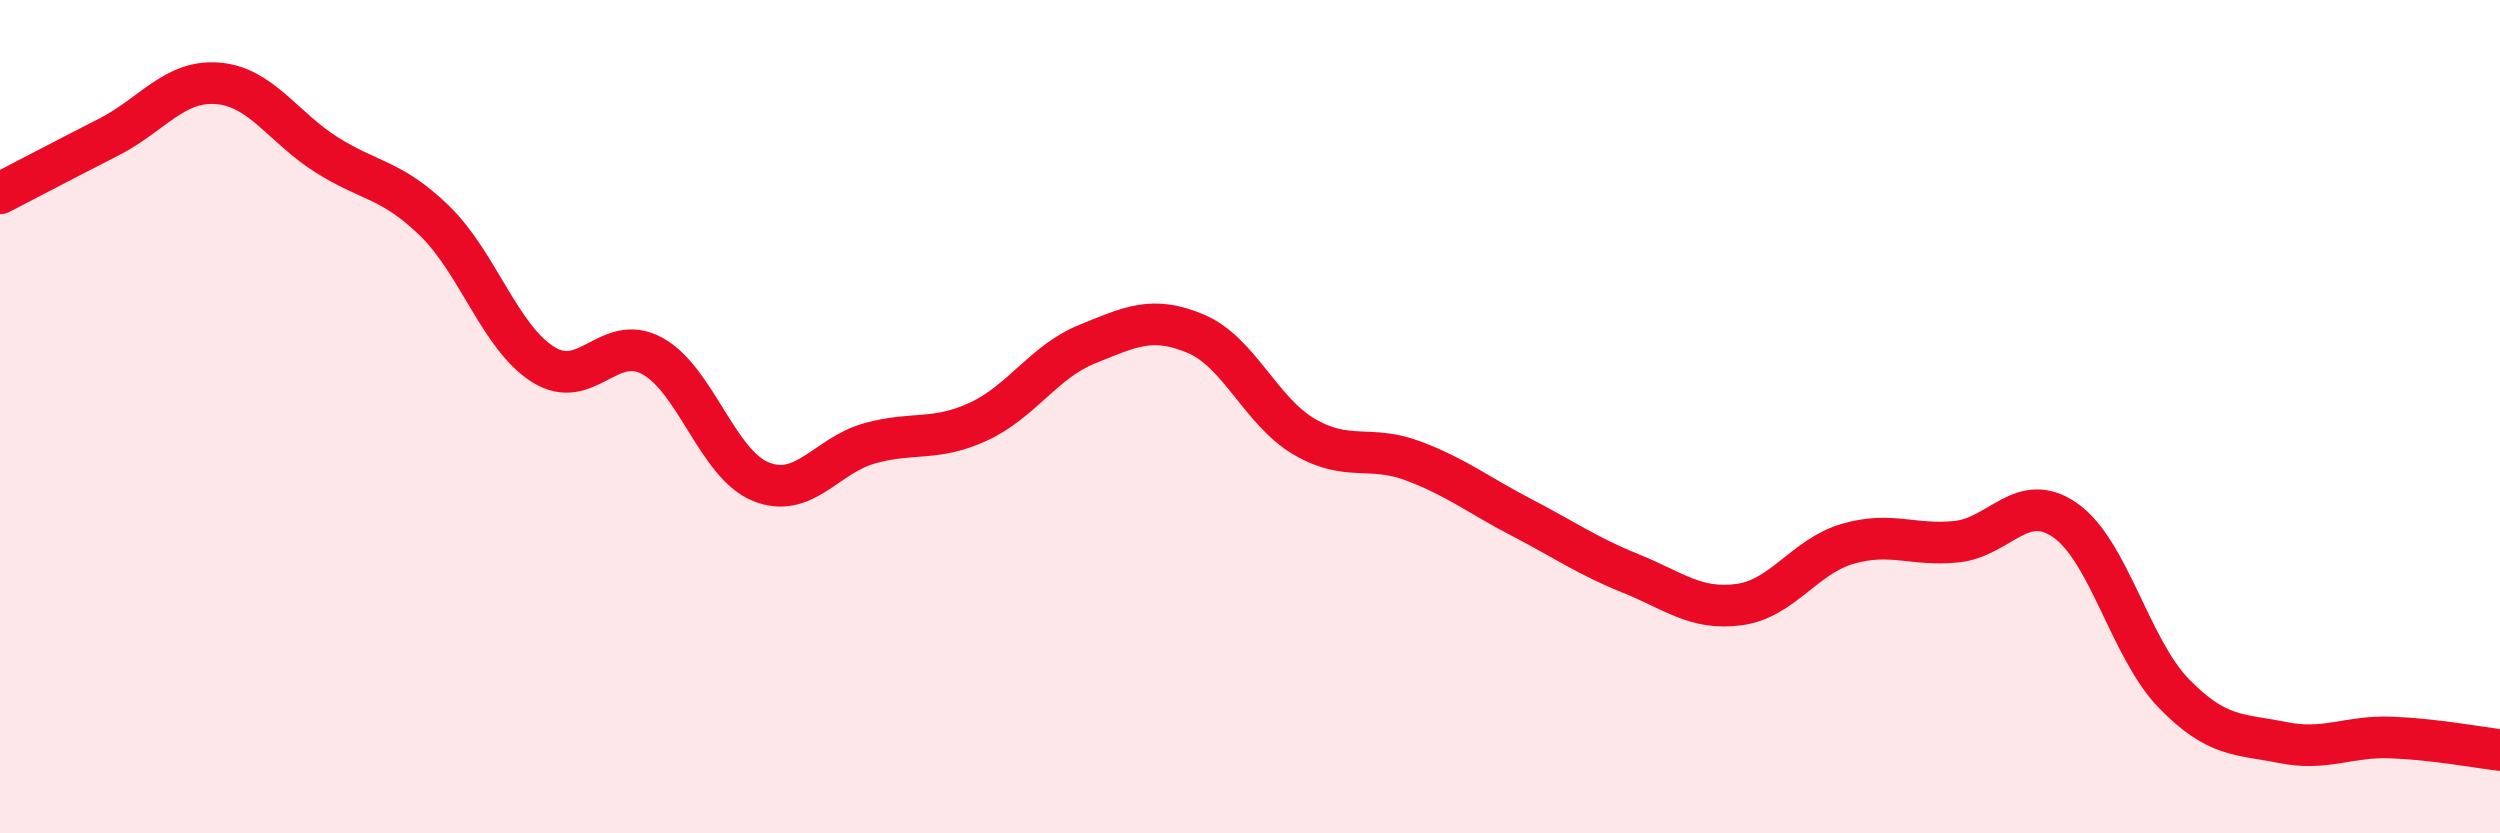 
    <svg width="60" height="20" viewBox="0 0 60 20" xmlns="http://www.w3.org/2000/svg">
      <path
        d="M 0,4.64 C 0.52,4.37 1.57,3.82 2.61,3.29 C 3.65,2.76 4.18,1.92 5.22,2 C 6.26,2.08 6.79,3.05 7.83,3.71 C 8.87,4.37 9.39,4.29 10.43,5.3 C 11.47,6.31 12,8.1 13.04,8.75 C 14.08,9.4 14.61,7.98 15.65,8.54 C 16.69,9.1 17.22,11.14 18.26,11.56 C 19.3,11.98 19.83,10.93 20.87,10.64 C 21.91,10.35 22.44,10.6 23.48,10.12 C 24.52,9.64 25.05,8.68 26.09,8.26 C 27.13,7.84 27.66,7.57 28.7,8.01 C 29.74,8.45 30.26,9.87 31.3,10.48 C 32.34,11.09 32.87,10.67 33.91,11.06 C 34.95,11.45 35.48,11.88 36.52,12.42 C 37.56,12.96 38.09,13.34 39.13,13.76 C 40.17,14.18 40.7,14.65 41.74,14.51 C 42.78,14.37 43.31,13.35 44.35,13.05 C 45.39,12.75 45.92,13.11 46.96,13 C 48,12.89 48.53,11.76 49.57,12.49 C 50.61,13.22 51.13,15.57 52.17,16.64 C 53.21,17.71 53.74,17.61 54.78,17.82 C 55.82,18.03 56.35,17.66 57.39,17.7 C 58.43,17.74 59.48,17.94 60,18L60 20L0 20Z"
        fill="#EB0A25"
        opacity="0.1"
        stroke-linecap="round"
        stroke-linejoin="round"
      />
      <path
        d="M 0,4.64 C 0.52,4.37 1.57,3.82 2.61,3.29 C 3.65,2.76 4.18,1.92 5.22,2 C 6.26,2.08 6.79,3.05 7.83,3.71 C 8.87,4.37 9.39,4.29 10.43,5.3 C 11.47,6.31 12,8.1 13.04,8.75 C 14.08,9.4 14.61,7.98 15.65,8.54 C 16.69,9.1 17.22,11.14 18.26,11.56 C 19.3,11.98 19.83,10.93 20.87,10.64 C 21.91,10.35 22.44,10.6 23.48,10.12 C 24.52,9.64 25.05,8.68 26.09,8.26 C 27.13,7.84 27.66,7.57 28.7,8.01 C 29.74,8.45 30.26,9.87 31.3,10.48 C 32.34,11.09 32.87,10.67 33.91,11.06 C 34.95,11.45 35.48,11.88 36.52,12.42 C 37.56,12.96 38.09,13.34 39.13,13.76 C 40.17,14.18 40.7,14.65 41.74,14.51 C 42.78,14.37 43.31,13.35 44.35,13.05 C 45.39,12.75 45.92,13.11 46.96,13 C 48,12.89 48.53,11.76 49.57,12.49 C 50.61,13.22 51.13,15.57 52.17,16.64 C 53.21,17.71 53.74,17.61 54.78,17.82 C 55.82,18.03 56.35,17.66 57.39,17.7 C 58.43,17.74 59.48,17.94 60,18"
        stroke="#EB0A25"
        stroke-width="1"
        fill="none"
        stroke-linecap="round"
        stroke-linejoin="round"
      />
    </svg>
  